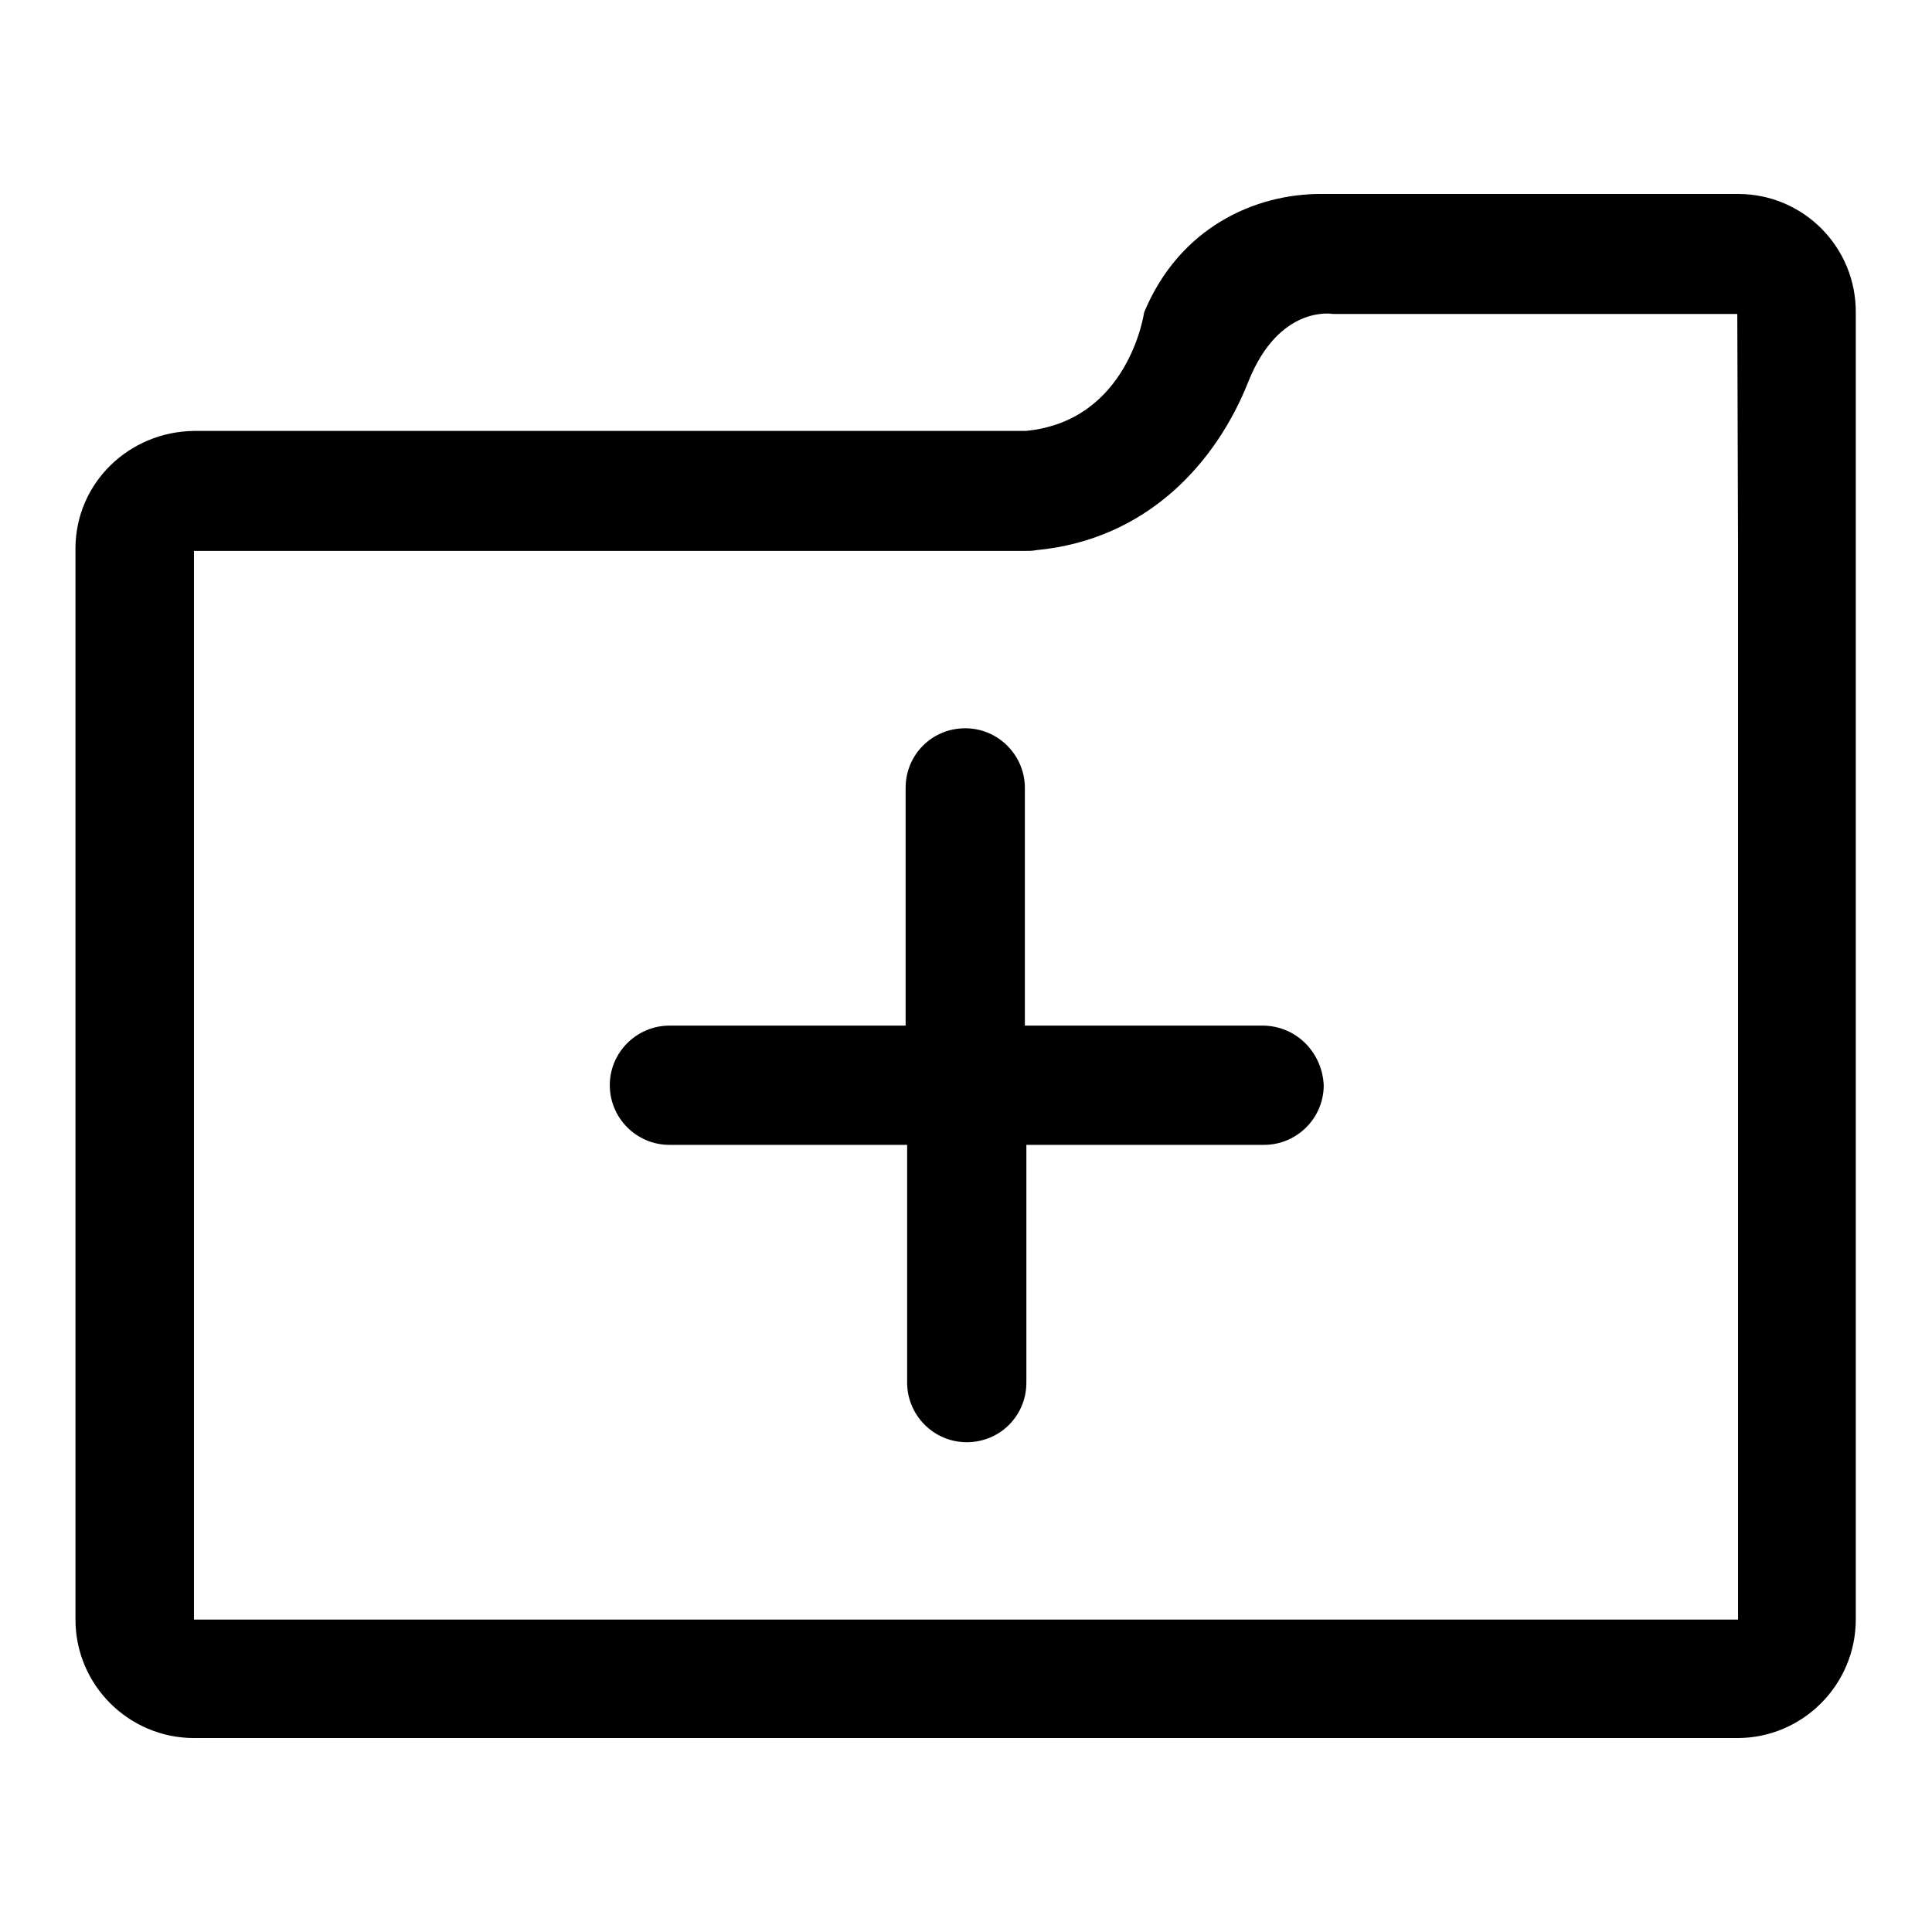 <?xml version="1.0" encoding="utf-8"?>
<!-- Svg Vector Icons : http://www.onlinewebfonts.com/icon -->
<!DOCTYPE svg PUBLIC "-//W3C//DTD SVG 1.1//EN" "http://www.w3.org/Graphics/SVG/1.1/DTD/svg11.dtd">
<svg version="1.1" xmlns="http://www.w3.org/2000/svg" xmlns:xlink="http://www.w3.org/1999/xlink" x="0px" y="0px" viewBox="0 0 256 256" enable-background="new 0 0 256 256" xml:space="preserve">
<g><g><path fill="#000000" d="M230.3,25.7H175c-8.7,0-18.7,4.4-23.4,15.7c0,0-2,14.4-15.7,15.7H25.7C17.1,57.2,10,64,10,72.7v141.9c0,8.7,7.1,15.7,15.7,15.7h204.5c8.7,0,15.7-7.1,15.7-15.7V88.7v-16V41.5C246,32.8,239,25.7,230.3,25.7z M230.3,72.7v16v125.9H25.7V73h110.1c0.5,0,1,0,1.5-0.1c14.8-1.4,23.9-11.7,28.1-22.3c4.1-10.3,11.2-9,11.2-9h53.6L230.3,72.7L230.3,72.7z M167.3,135.9h-31.5v-31.5c0-4.3-3.5-7.9-7.9-7.9s-7.9,3.5-7.9,7.9v31.5H88.7c-4.3,0-7.9,3.5-7.9,7.9c0,4.3,3.5,7.9,7.9,7.9h31.5v31.5c0,4.3,3.5,7.9,7.9,7.9c4.4,0,7.9-3.5,7.9-7.9v-31.5h31.5c4.3,0,7.9-3.5,7.9-7.9C175.2,139.4,171.7,135.9,167.3,135.9z"/></g></g>
</svg>